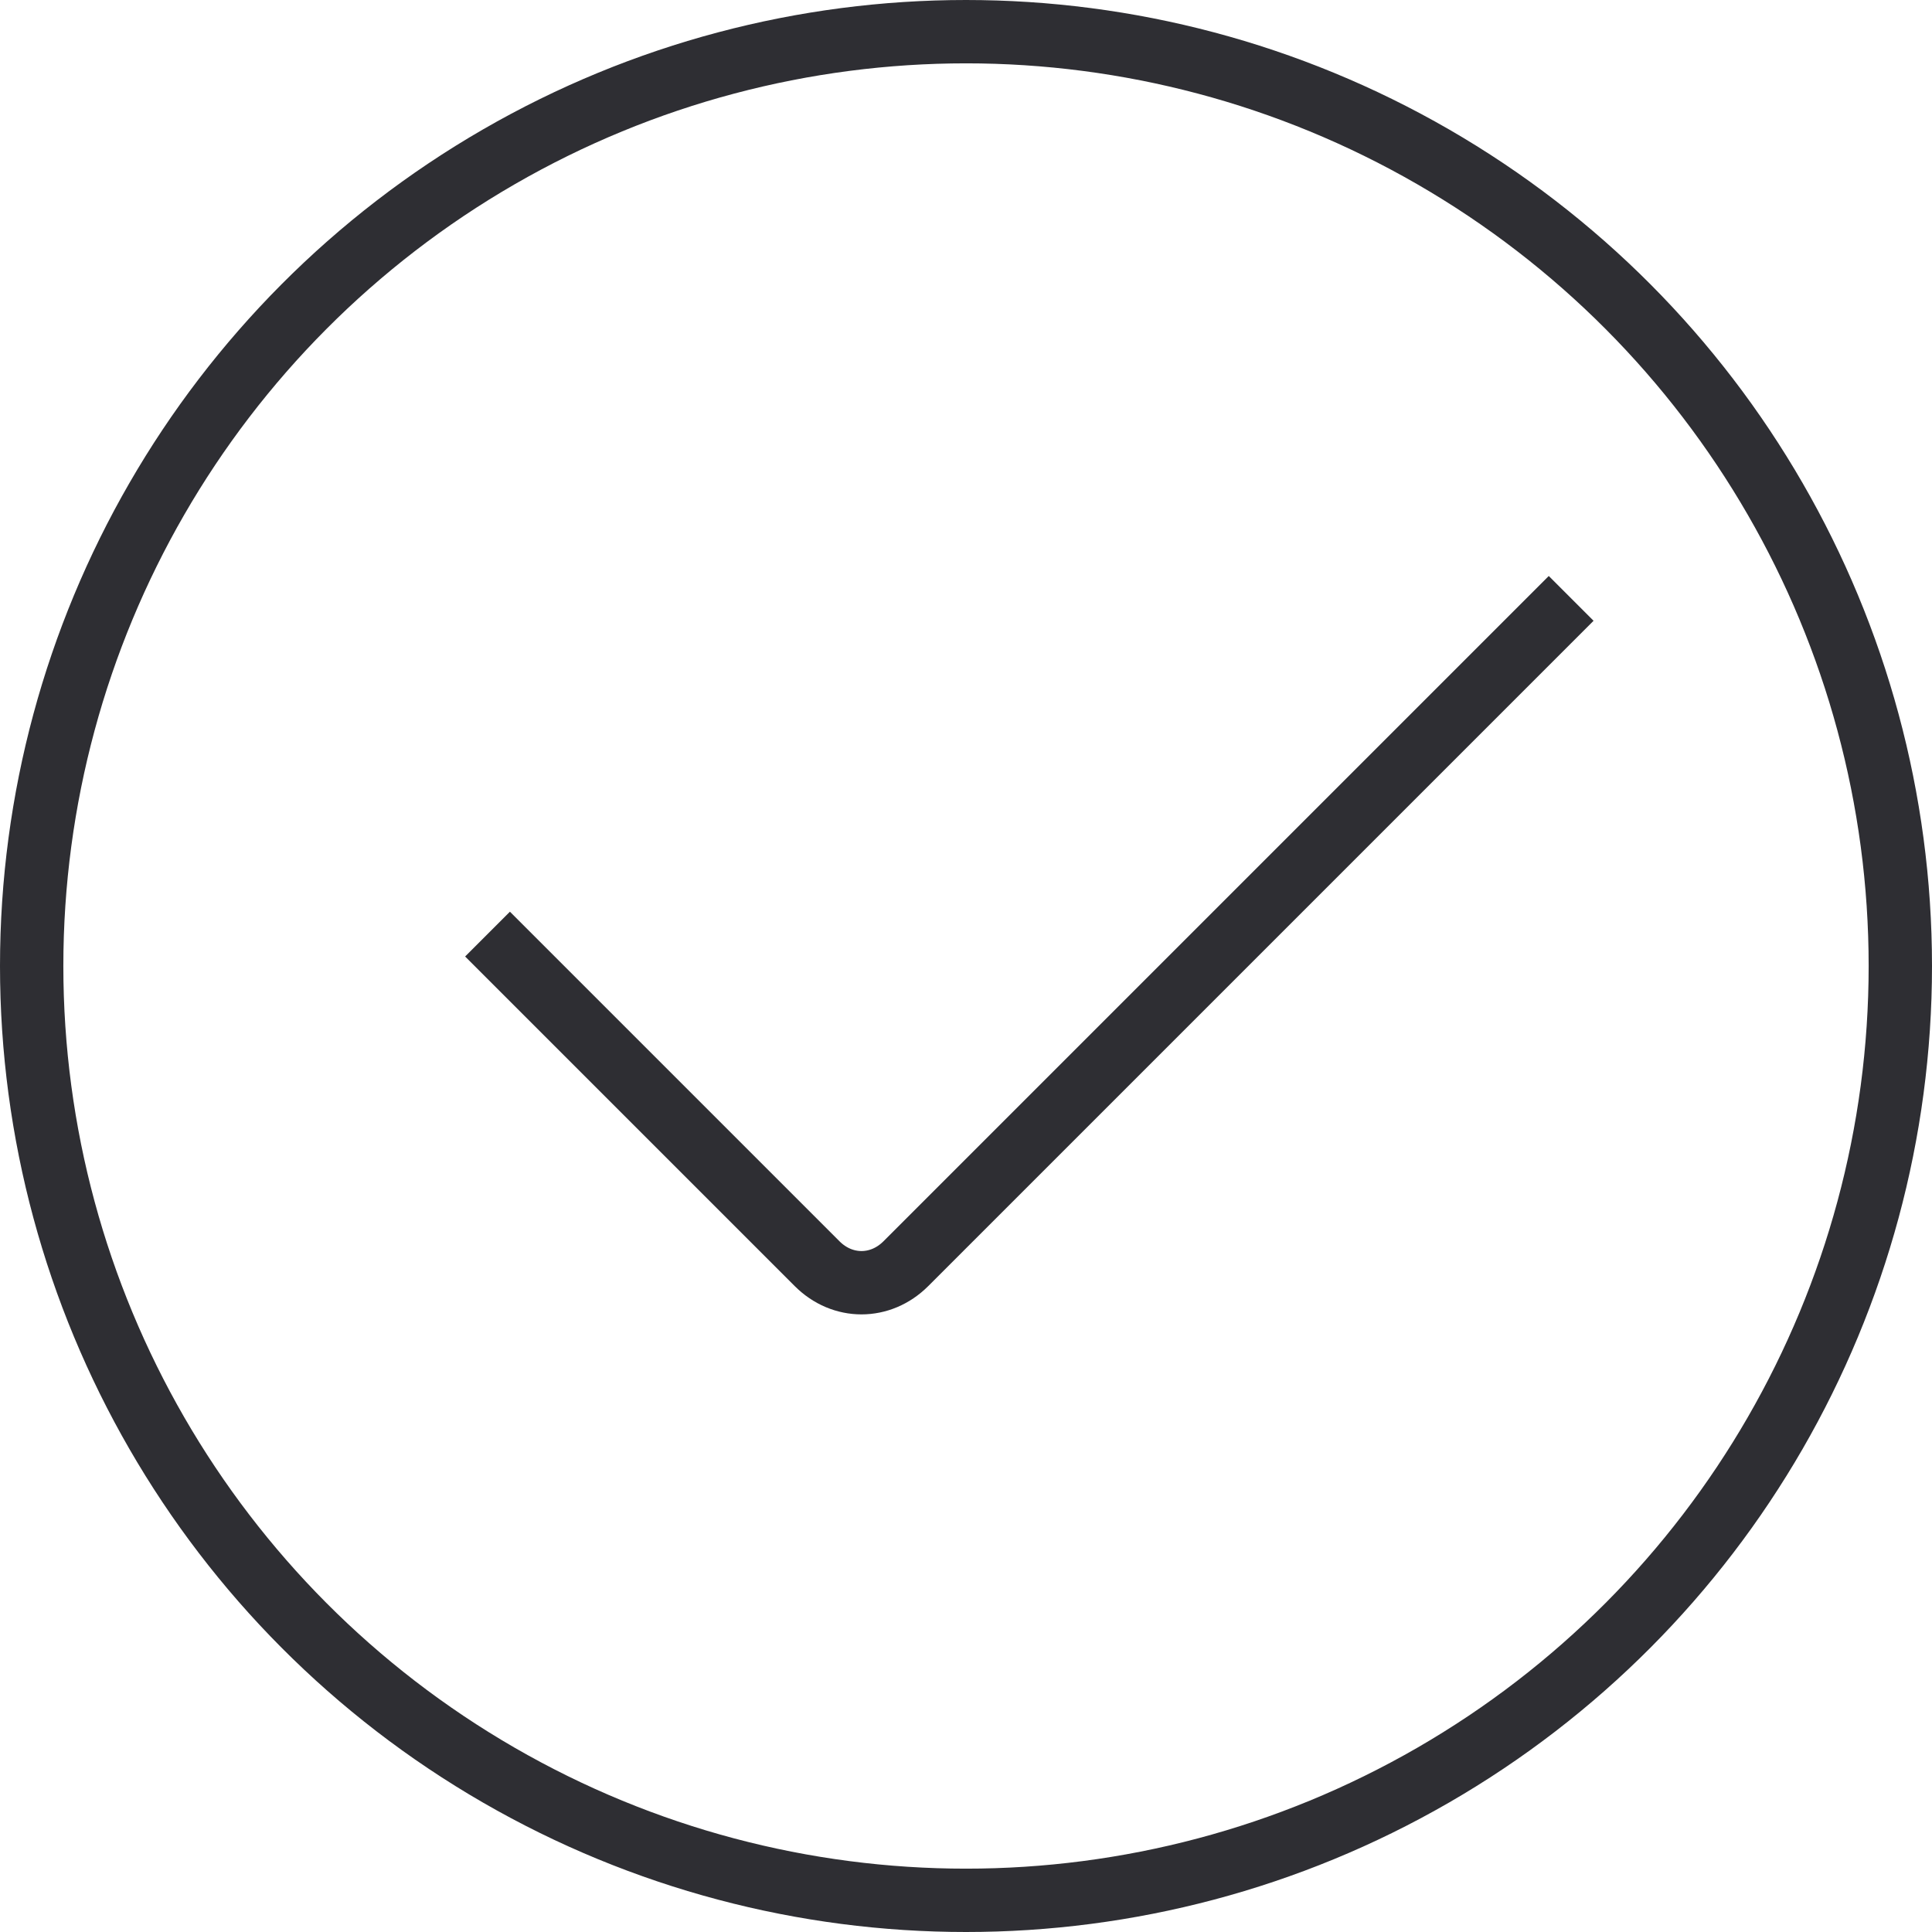 <svg width="61" height="61" viewBox="0 0 61 61" fill="none" xmlns="http://www.w3.org/2000/svg">
<circle cx="30.5" cy="30.5" r="29.5" stroke="#2E2E33" stroke-width="2"/>
<path d="M16.1 30.2L25.8 39.9C26.6 40.7 27.8 40.7 28.6 39.9L48.9 19.6" stroke="#2E2E33" stroke-width="2" stroke-linecap="square"/>
</svg>
